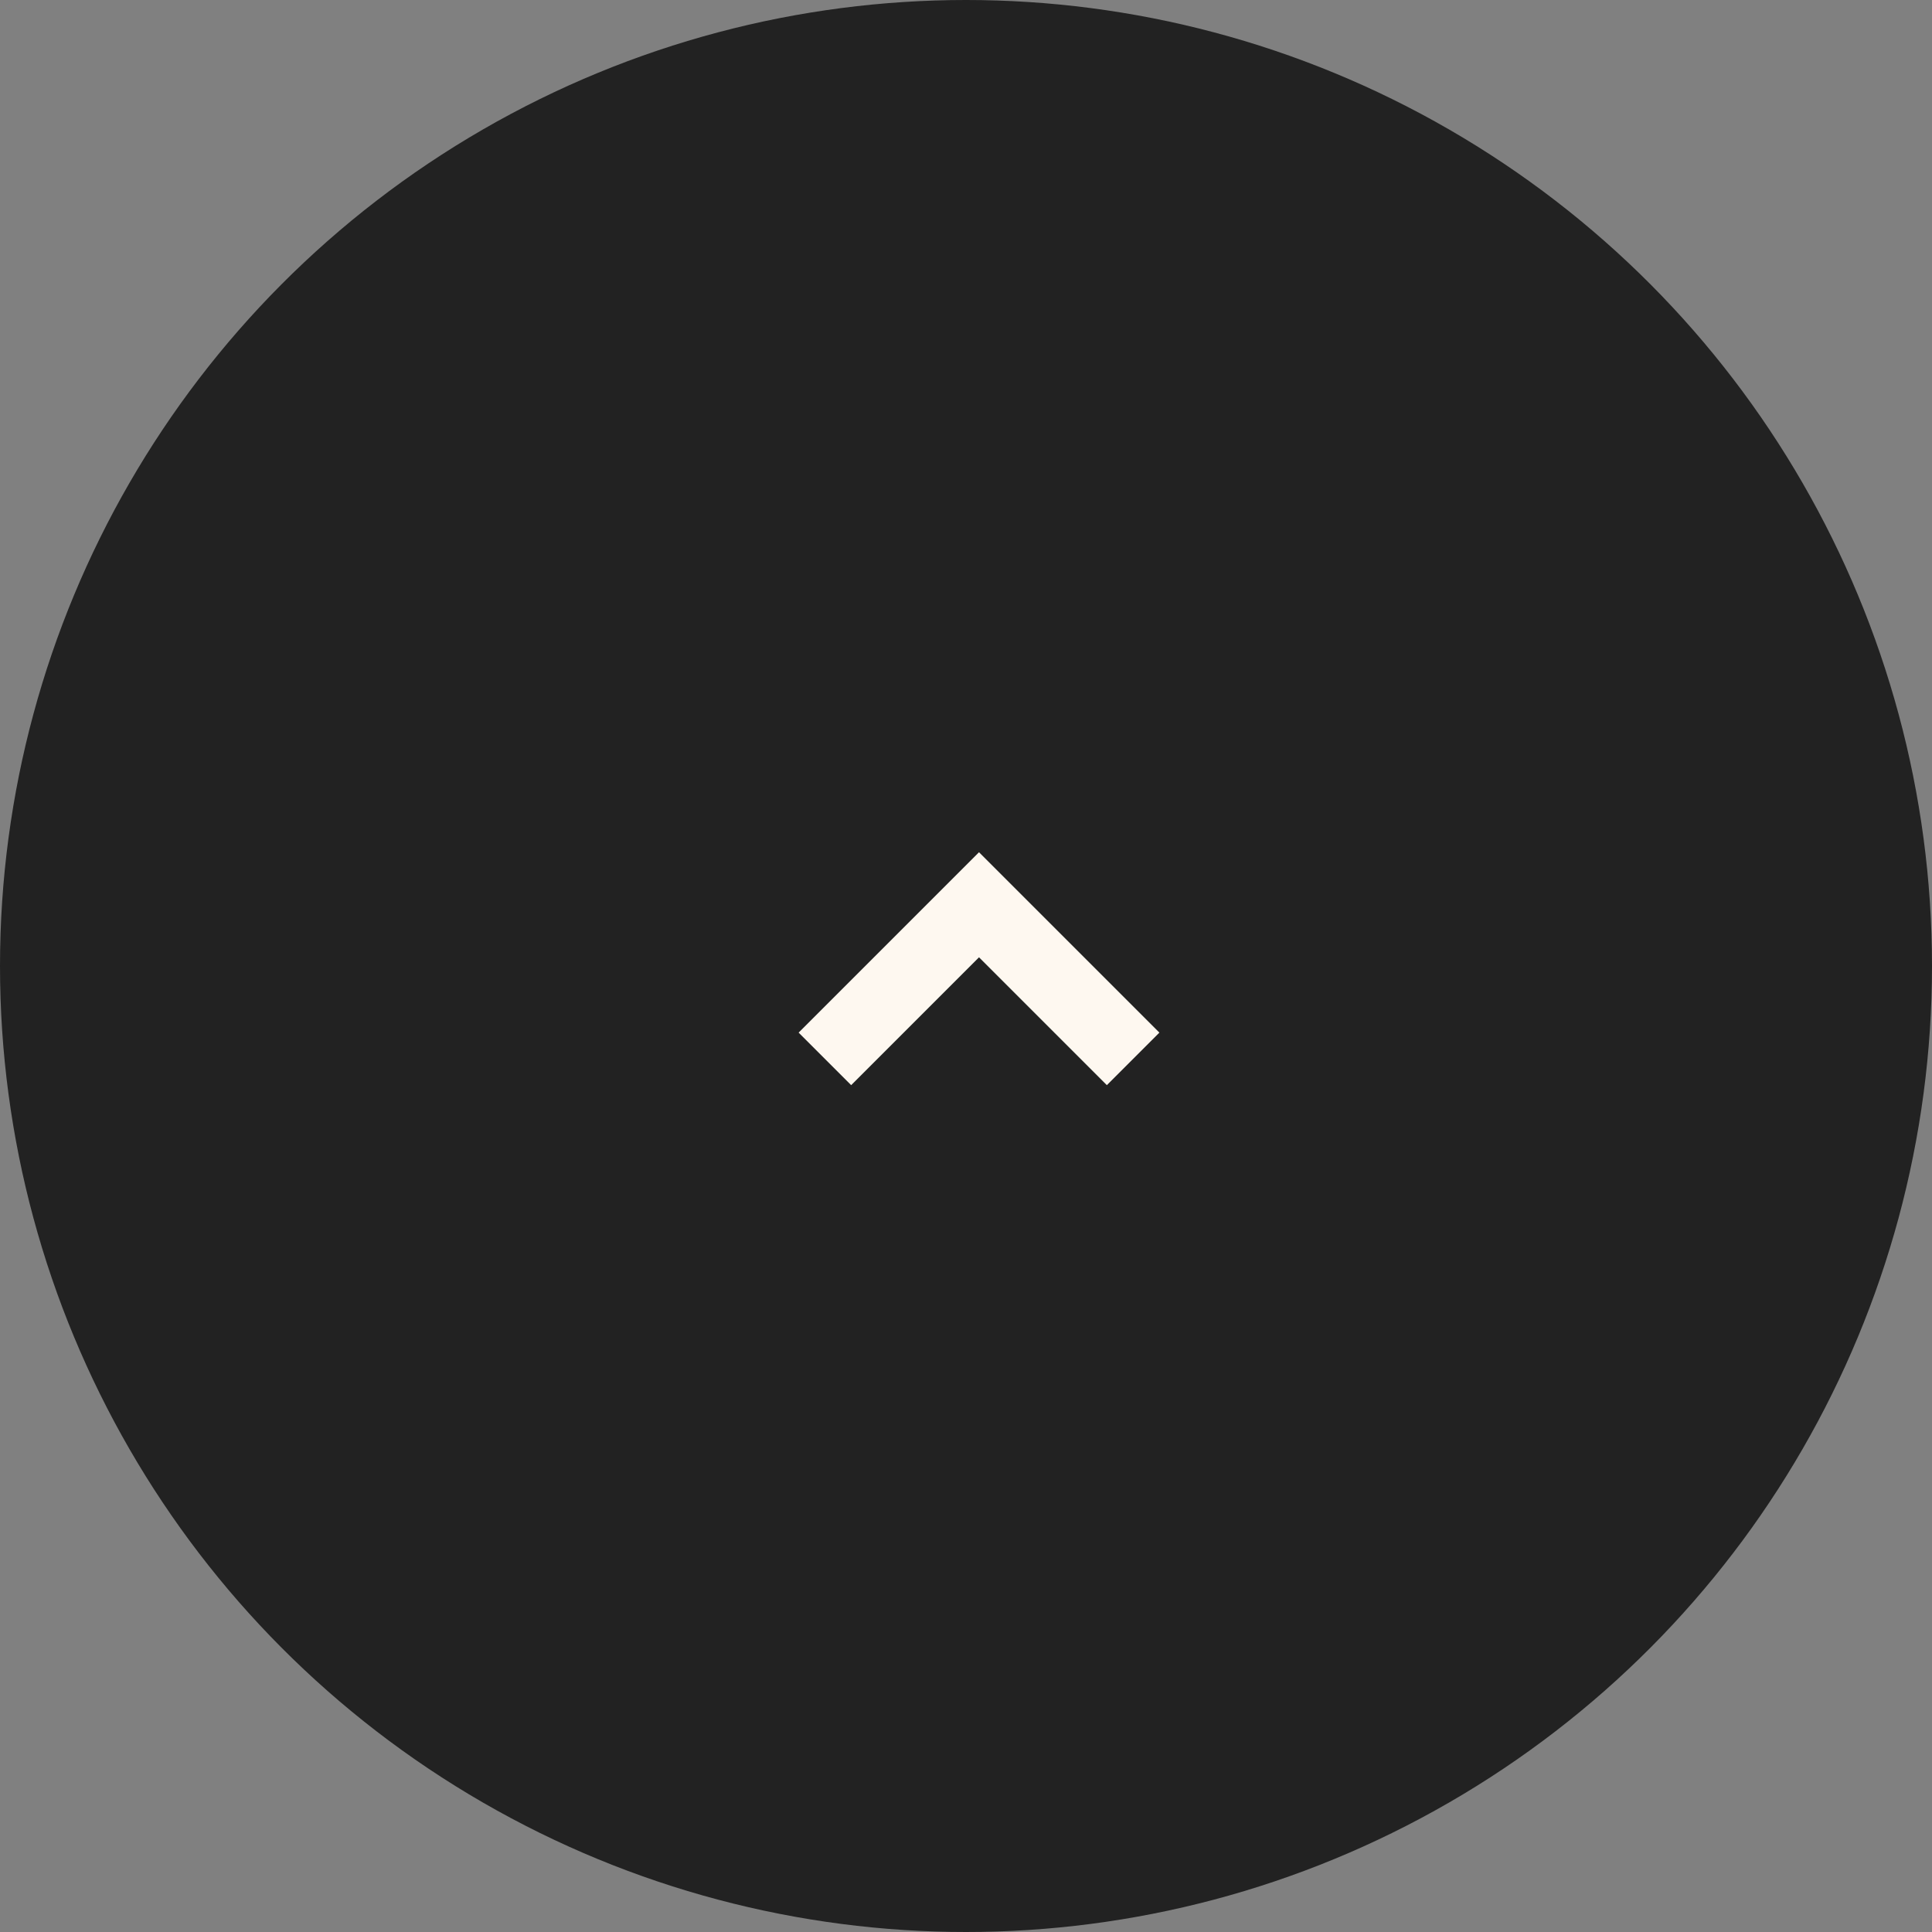 <svg xmlns="http://www.w3.org/2000/svg" width="52" height="52" viewBox="0 0 52 52">
  <rect x="0" y="0" width="52" height="52" fill="#808080" stroke="none"/>
  <g id="Grupo_174" data-name="Grupo 174" transform="translate(567 1623) rotate(180)">
    <circle id="Elipse_7" data-name="Elipse 7" cx="26" cy="26" r="26" transform="translate(515 1571)" fill="#222"/>
    <path id="Caminho_1124" data-name="Caminho 1124" d="M1246.8,14029.025l4.148,4.148,4.148-4.148" transform="translate(-710.298 -12434.525)" fill="none" stroke="#fef8f0" stroke-width="2"/>
  </g>
</svg>
